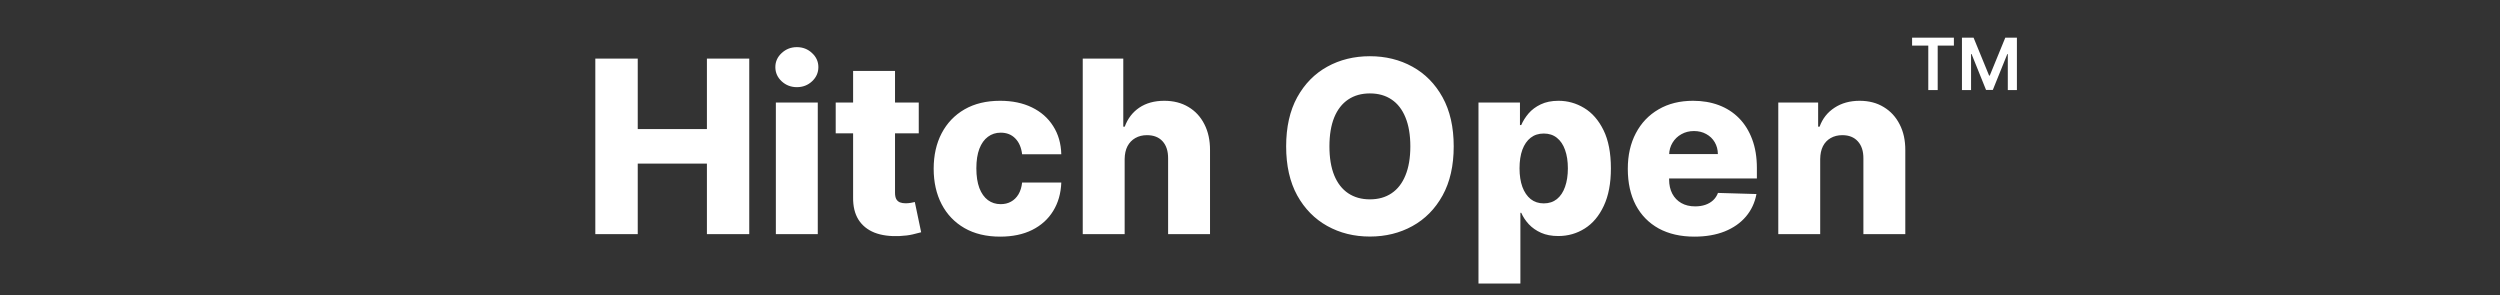 <svg width="694" height="82" viewBox="0 0 694 82" fill="none" xmlns="http://www.w3.org/2000/svg">
<rect x="0" y="0" width="694" height="82" fill="#333333" stroke="none"/>
<path d="M165.26 65V16.273H177.037V35.83H196.238V16.273H207.992V65H196.238V45.419H177.037V65H165.26ZM215.379 65V28.454H227.014V65H215.379ZM221.208 24.196C219.575 24.196 218.171 23.656 216.997 22.578C215.823 21.483 215.237 20.167 215.237 18.628C215.237 17.105 215.823 15.805 216.997 14.726C218.171 13.632 219.575 13.085 221.208 13.085C222.858 13.085 224.262 13.632 225.42 14.726C226.594 15.805 227.18 17.105 227.18 18.628C227.18 20.167 226.594 21.483 225.42 22.578C224.262 23.656 222.858 24.196 221.208 24.196ZM255.047 28.454V37.02H231.992V28.454H255.047ZM236.822 19.699H248.457V53.508C248.457 54.222 248.568 54.801 248.79 55.245C249.028 55.673 249.369 55.983 249.813 56.173C250.257 56.347 250.789 56.435 251.407 56.435C251.851 56.435 252.319 56.395 252.811 56.316C253.319 56.221 253.699 56.141 253.953 56.078L255.714 64.477C255.159 64.635 254.373 64.834 253.358 65.071C252.359 65.309 251.161 65.46 249.766 65.523C247.037 65.65 244.698 65.333 242.747 64.572C240.812 63.794 239.329 62.589 238.297 60.955C237.282 59.322 236.791 57.267 236.822 54.793V19.699ZM277.65 65.69C273.796 65.69 270.489 64.897 267.729 63.311C264.985 61.725 262.875 59.52 261.4 56.696C259.925 53.857 259.187 50.574 259.187 46.846C259.187 43.103 259.925 39.819 261.4 36.996C262.891 34.157 265.009 31.944 267.753 30.358C270.513 28.772 273.804 27.979 277.627 27.979C281.005 27.979 283.948 28.589 286.454 29.811C288.976 31.032 290.943 32.761 292.354 34.998C293.782 37.218 294.535 39.827 294.615 42.825H283.741C283.519 40.954 282.885 39.486 281.838 38.424C280.807 37.361 279.459 36.83 277.793 36.83C276.445 36.83 275.263 37.21 274.248 37.972C273.233 38.717 272.44 39.827 271.869 41.303C271.314 42.762 271.036 44.57 271.036 46.727C271.036 48.885 271.314 50.709 271.869 52.2C272.44 53.675 273.233 54.793 274.248 55.554C275.263 56.3 276.445 56.673 277.793 56.673C278.872 56.673 279.824 56.443 280.648 55.983C281.489 55.523 282.179 54.849 282.718 53.96C283.258 53.056 283.599 51.962 283.741 50.677H294.615C294.504 53.691 293.75 56.324 292.354 58.576C290.974 60.828 289.031 62.581 286.525 63.834C284.035 65.071 281.077 65.69 277.65 65.69ZM312.203 44.158V65H300.569V16.273H311.823V35.164H312.227C313.052 32.912 314.4 31.151 316.272 29.882C318.159 28.613 320.467 27.979 323.195 27.979C325.765 27.979 328.002 28.55 329.905 29.692C331.808 30.818 333.284 32.412 334.33 34.474C335.393 36.536 335.917 38.947 335.901 41.707V65H324.266V43.991C324.282 41.961 323.774 40.375 322.743 39.233C321.712 38.091 320.261 37.52 318.389 37.52C317.168 37.52 316.089 37.789 315.154 38.328C314.234 38.852 313.512 39.605 312.988 40.589C312.481 41.572 312.219 42.762 312.203 44.158ZM403.549 40.636C403.549 45.998 402.518 50.542 400.456 54.27C398.394 57.997 395.602 60.828 392.081 62.764C388.576 64.699 384.642 65.666 380.28 65.666C375.902 65.666 371.96 64.691 368.455 62.74C364.95 60.789 362.166 57.957 360.104 54.246C358.058 50.518 357.035 45.982 357.035 40.636C357.035 35.275 358.058 30.731 360.104 27.003C362.166 23.276 364.95 20.444 368.455 18.509C371.96 16.574 375.902 15.607 380.28 15.607C384.642 15.607 388.576 16.574 392.081 18.509C395.602 20.444 398.394 23.276 400.456 27.003C402.518 30.731 403.549 35.275 403.549 40.636ZM391.51 40.636C391.51 37.464 391.058 34.783 390.154 32.594C389.266 30.405 387.981 28.748 386.299 27.622C384.634 26.496 382.627 25.933 380.28 25.933C377.948 25.933 375.942 26.496 374.26 27.622C372.579 28.748 371.286 30.405 370.382 32.594C369.494 34.783 369.05 37.464 369.05 40.636C369.05 43.809 369.494 46.489 370.382 48.678C371.286 50.867 372.579 52.525 374.26 53.651C375.942 54.777 377.948 55.34 380.28 55.34C382.627 55.34 384.634 54.777 386.299 53.651C387.981 52.525 389.266 50.867 390.154 48.678C391.058 46.489 391.51 43.809 391.51 40.636ZM410.425 78.704V28.454H421.941V34.712H422.298C422.774 33.602 423.448 32.531 424.32 31.5C425.208 30.469 426.334 29.628 427.699 28.978C429.079 28.312 430.728 27.979 432.647 27.979C435.185 27.979 437.557 28.645 439.761 29.977C441.982 31.31 443.774 33.364 445.139 36.14C446.503 38.915 447.185 42.453 447.185 46.751C447.185 50.891 446.526 54.357 445.21 57.148C443.909 59.94 442.149 62.034 439.928 63.43C437.723 64.826 435.273 65.523 432.576 65.523C430.736 65.523 429.142 65.222 427.794 64.619C426.446 64.017 425.311 63.224 424.391 62.24C423.487 61.257 422.789 60.202 422.298 59.076H422.06V78.704H410.425ZM421.822 46.727C421.822 48.694 422.084 50.407 422.607 51.867C423.146 53.326 423.916 54.46 424.915 55.269C425.93 56.062 427.143 56.459 428.555 56.459C429.983 56.459 431.196 56.062 432.195 55.269C433.195 54.46 433.948 53.326 434.456 51.867C434.979 50.407 435.241 48.694 435.241 46.727C435.241 44.76 434.979 43.055 434.456 41.612C433.948 40.168 433.195 39.05 432.195 38.257C431.212 37.464 429.999 37.068 428.555 37.068C427.128 37.068 425.914 37.456 424.915 38.233C423.916 39.011 423.146 40.121 422.607 41.564C422.084 43.008 421.822 44.729 421.822 46.727ZM470.365 65.69C466.542 65.69 463.243 64.937 460.467 63.43C457.707 61.907 455.582 59.742 454.091 56.934C452.615 54.111 451.878 50.756 451.878 46.87C451.878 43.095 452.623 39.796 454.114 36.972C455.605 34.133 457.707 31.928 460.419 30.358C463.132 28.772 466.328 27.979 470.008 27.979C472.609 27.979 474.988 28.383 477.146 29.192C479.303 30.001 481.167 31.199 482.737 32.785C484.307 34.371 485.529 36.33 486.401 38.662C487.273 40.977 487.71 43.634 487.71 46.632V49.535H455.946V42.778H476.884C476.868 41.541 476.575 40.438 476.004 39.471C475.433 38.503 474.647 37.749 473.648 37.21C472.665 36.655 471.531 36.377 470.246 36.377C468.945 36.377 467.779 36.671 466.748 37.258C465.717 37.829 464.9 38.614 464.298 39.613C463.695 40.597 463.378 41.715 463.346 42.968V49.844C463.346 51.335 463.639 52.644 464.226 53.77C464.813 54.88 465.646 55.745 466.724 56.363C467.803 56.982 469.088 57.291 470.579 57.291C471.61 57.291 472.546 57.148 473.386 56.863C474.227 56.577 474.949 56.157 475.551 55.602C476.154 55.047 476.606 54.365 476.908 53.556L487.591 53.865C487.146 56.26 486.171 58.346 484.664 60.123C483.173 61.883 481.214 63.255 478.787 64.239C476.36 65.206 473.553 65.69 470.365 65.69ZM505.286 44.158V65H493.652V28.454H504.715V35.164H505.12C505.929 32.928 507.309 31.175 509.26 29.906C511.211 28.621 513.534 27.979 516.231 27.979C518.801 27.979 521.029 28.558 522.917 29.716C524.82 30.858 526.295 32.46 527.342 34.522C528.405 36.568 528.928 38.963 528.912 41.707V65H517.278V43.991C517.294 41.961 516.778 40.375 515.731 39.233C514.7 38.091 513.265 37.52 511.425 37.52C510.203 37.52 509.125 37.789 508.189 38.328C507.269 38.852 506.555 39.605 506.048 40.589C505.556 41.572 505.302 42.762 505.286 44.158Z" fill="white"/>
<path d="M530.795 12.663V10.454H542.401V12.663H537.905V25H535.291V12.663H530.795ZM544.638 10.454H547.862L552.18 20.994H552.351L556.669 10.454H559.893V25H557.365V15.007H557.23L553.21 24.957H551.321L547.301 14.986H547.166V25H544.638V10.454Z" fill="white"/>
</svg>

